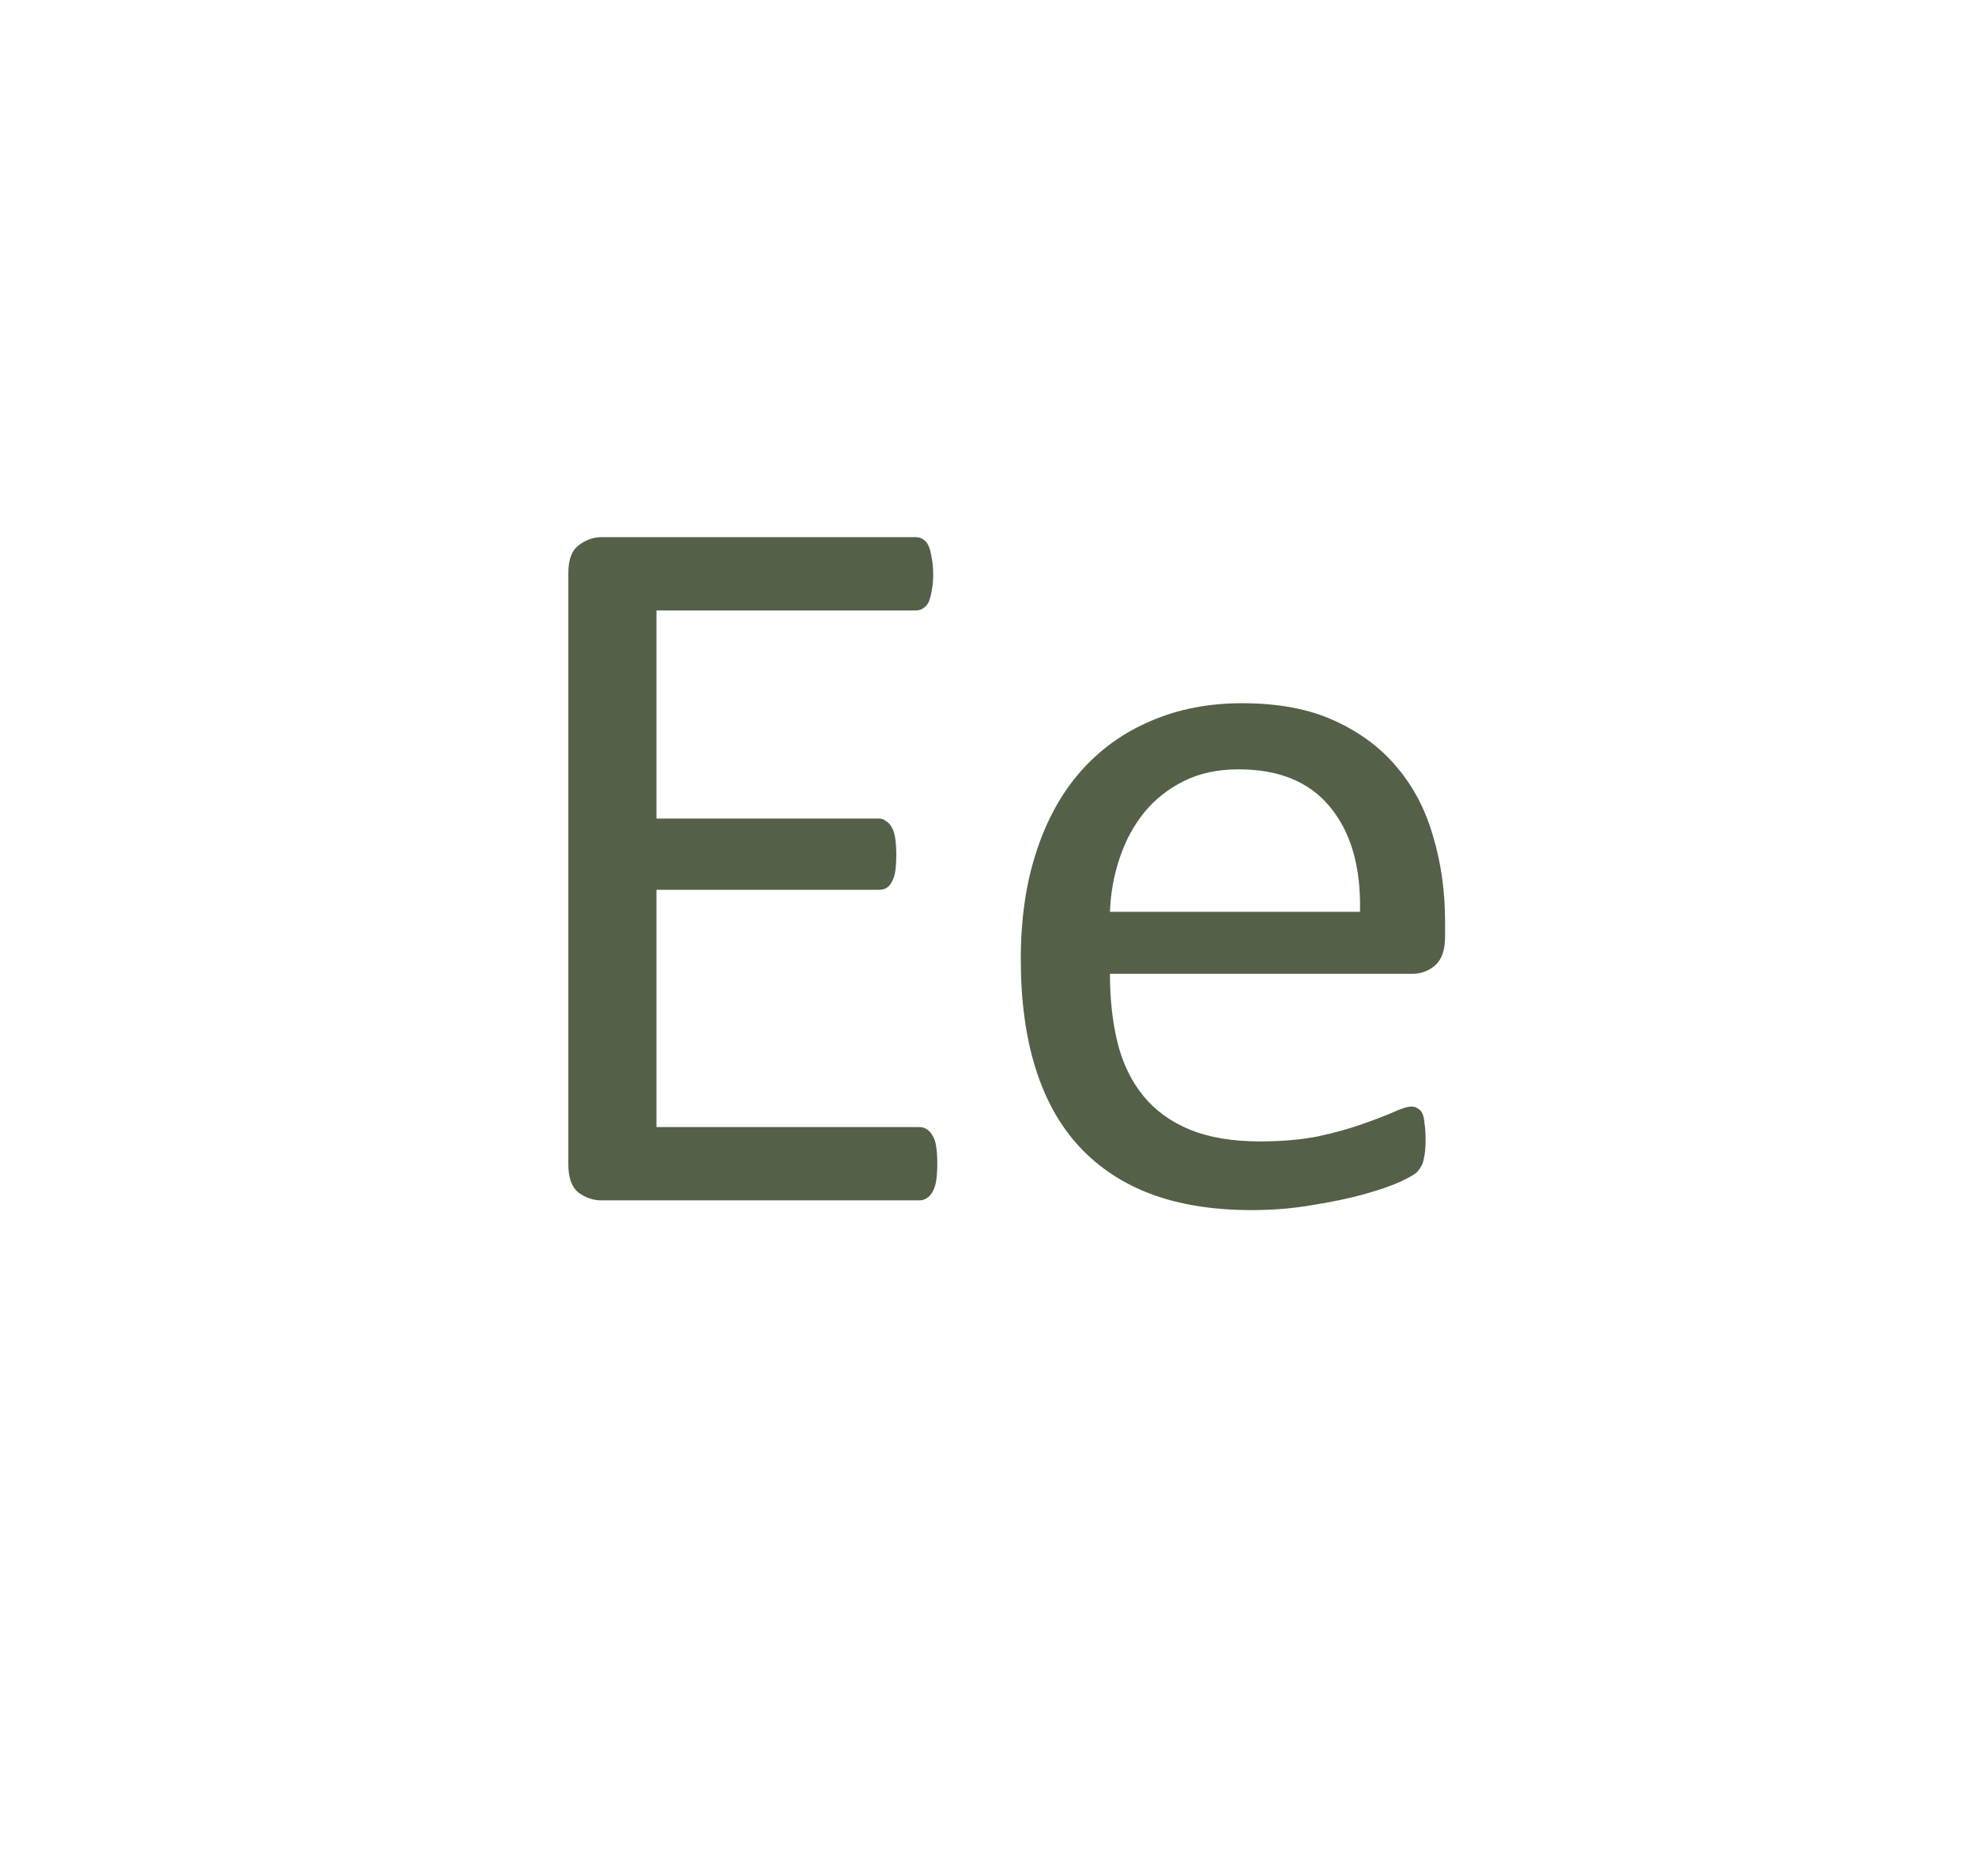 <svg width="354" height="336" viewBox="0 0 354 336" fill="none" xmlns="http://www.w3.org/2000/svg">
<path d="M167.912 208.482C167.912 209.584 167.851 210.563 167.729 211.42C167.606 212.215 167.392 212.889 167.086 213.439C166.78 213.99 166.413 214.388 165.984 214.633C165.617 214.878 165.189 215 164.699 215H107.693C106.286 215 104.939 214.541 103.654 213.623C102.43 212.644 101.818 210.961 101.818 208.574V102.641C101.818 100.254 102.43 98.602 103.654 97.684C104.939 96.704 106.286 96.215 107.693 96.215H164.057C164.546 96.215 164.975 96.337 165.342 96.582C165.77 96.827 166.107 97.225 166.352 97.775C166.596 98.326 166.78 99.03 166.902 99.887C167.086 100.682 167.178 101.692 167.178 102.916C167.178 104.018 167.086 104.997 166.902 105.854C166.78 106.649 166.596 107.322 166.352 107.873C166.107 108.363 165.77 108.73 165.342 108.975C164.975 109.219 164.546 109.342 164.057 109.342H117.607V146.611H157.447C157.937 146.611 158.365 146.764 158.732 147.07C159.161 147.315 159.497 147.682 159.742 148.172C160.048 148.661 160.262 149.335 160.385 150.191C160.507 151.048 160.568 152.058 160.568 153.221C160.568 154.322 160.507 155.271 160.385 156.066C160.262 156.862 160.048 157.505 159.742 157.994C159.497 158.484 159.161 158.851 158.732 159.096C158.365 159.279 157.937 159.371 157.447 159.371H117.607V201.873H164.699C165.189 201.873 165.617 201.995 165.984 202.24C166.413 202.485 166.78 202.883 167.086 203.434C167.392 203.923 167.606 204.596 167.729 205.453C167.851 206.249 167.912 207.258 167.912 208.482ZM258.883 167.816C258.883 170.203 258.271 171.917 257.047 172.957C255.884 173.936 254.538 174.426 253.008 174.426H198.848C198.848 179.016 199.307 183.146 200.225 186.818C201.143 190.49 202.673 193.642 204.814 196.273C206.956 198.905 209.741 200.924 213.168 202.332C216.595 203.74 220.787 204.443 225.744 204.443C229.661 204.443 233.149 204.137 236.209 203.525C239.269 202.852 241.9 202.118 244.104 201.322C246.368 200.527 248.204 199.823 249.611 199.211C251.08 198.538 252.182 198.201 252.916 198.201C253.344 198.201 253.712 198.324 254.018 198.568C254.385 198.752 254.66 199.058 254.844 199.486C255.027 199.915 255.15 200.527 255.211 201.322C255.333 202.057 255.395 202.975 255.395 204.076C255.395 204.872 255.364 205.576 255.303 206.188C255.242 206.738 255.15 207.258 255.027 207.748C254.966 208.176 254.813 208.574 254.568 208.941C254.385 209.309 254.109 209.676 253.742 210.043C253.436 210.349 252.457 210.9 250.805 211.695C249.152 212.43 247.01 213.164 244.379 213.898C241.747 214.633 238.688 215.275 235.199 215.826C231.772 216.438 228.1 216.744 224.184 216.744C217.391 216.744 211.424 215.796 206.283 213.898C201.204 212.001 196.92 209.186 193.432 205.453C189.943 201.72 187.312 197.038 185.537 191.408C183.762 185.778 182.875 179.23 182.875 171.764C182.875 164.665 183.793 158.3 185.629 152.67C187.465 146.979 190.096 142.174 193.523 138.258C197.012 134.28 201.204 131.251 206.1 129.17C210.995 127.028 216.473 125.957 222.531 125.957C229.018 125.957 234.526 126.997 239.055 129.078C243.645 131.159 247.408 133.974 250.346 137.523C253.283 141.012 255.425 145.143 256.771 149.916C258.179 154.628 258.883 159.677 258.883 165.062V167.816ZM243.645 163.318C243.828 155.363 242.053 149.12 238.32 144.592C234.648 140.063 229.171 137.799 221.889 137.799C218.156 137.799 214.882 138.503 212.066 139.91C209.251 141.318 206.895 143.184 204.998 145.51C203.101 147.835 201.632 150.559 200.592 153.68C199.551 156.74 198.97 159.952 198.848 163.318H243.645Z" fill="#546048"/>
</svg>
